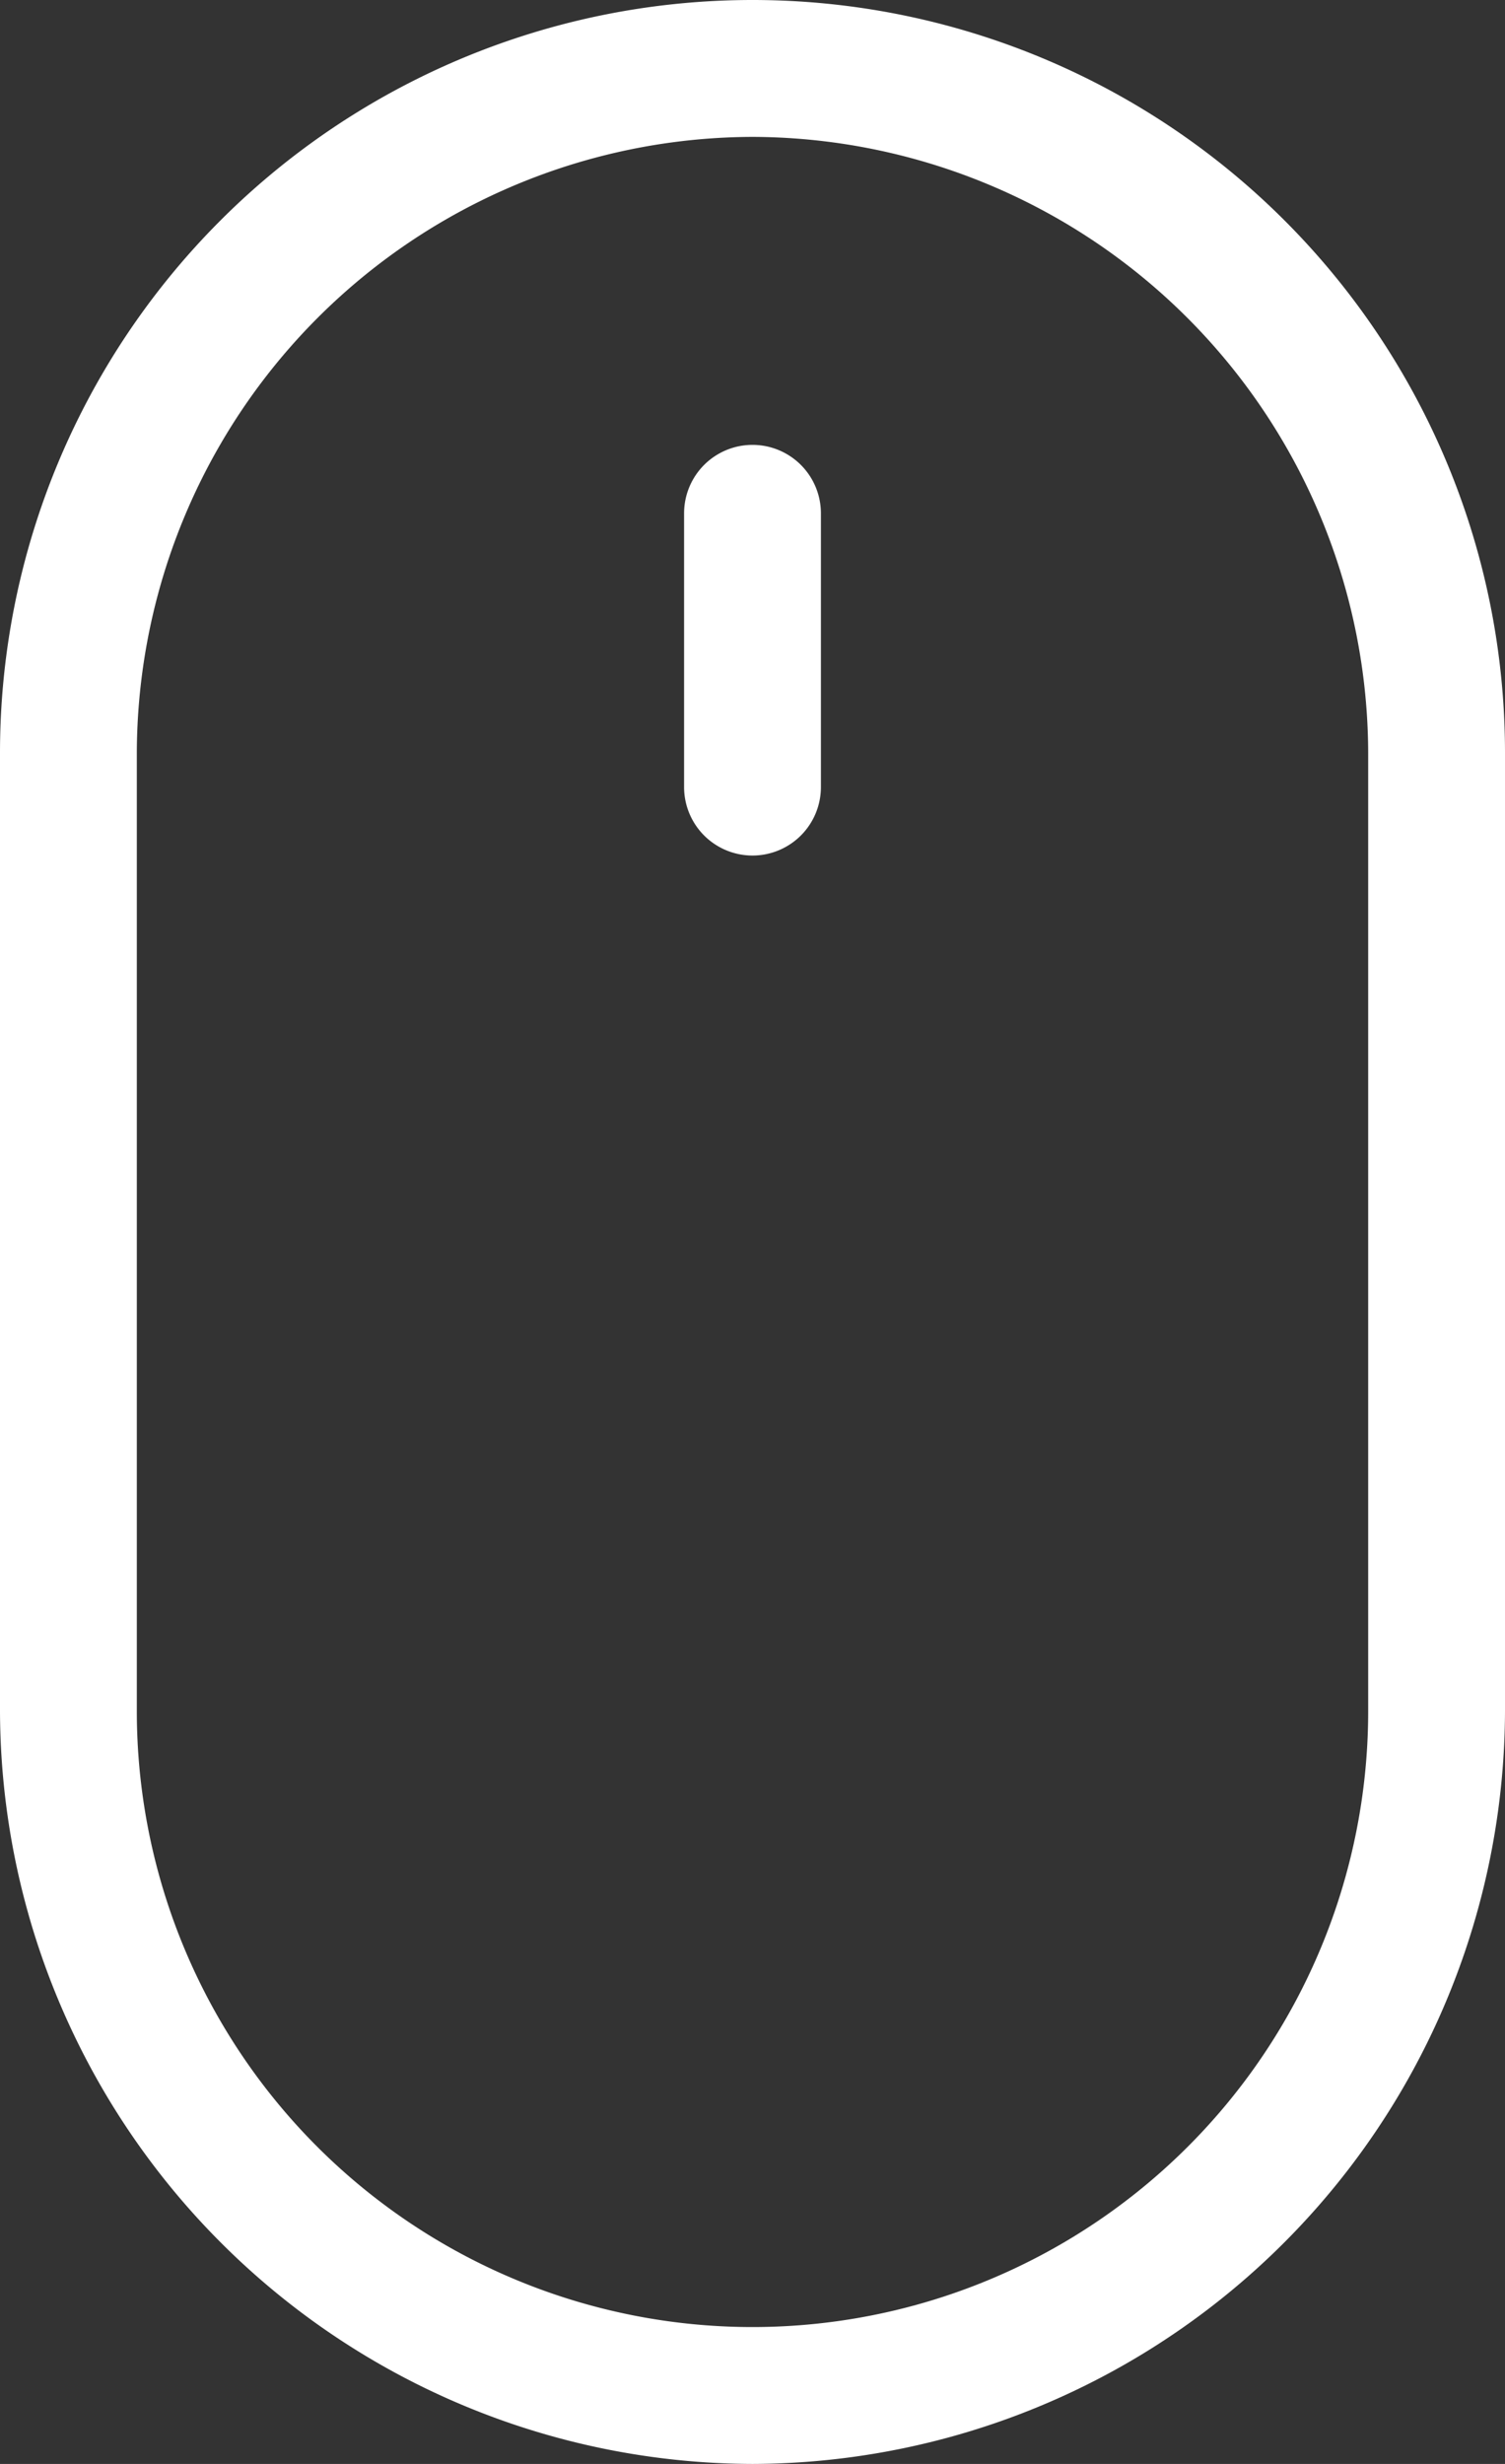 <svg xmlns="http://www.w3.org/2000/svg" width="22" height="36" viewBox="0 0 22 36">
  <rect x="0" y="0" width="22" height="36" fill="#333333" stroke="none"/>
  <g id="noun_Mouse_808779_1_" data-name="noun_Mouse_808779 (1)" transform="translate(-28 -14)">
    <g id="Groupe_264" data-name="Groupe 264" transform="translate(28 14)">
      <path id="Tracé_234" data-name="Tracé 234" d="M39,50A11.032,11.032,0,0,1,28,39V25a11,11,0,0,1,22,0V39A11.032,11.032,0,0,1,39,50Zm0-34a9.026,9.026,0,0,0-9,9V39a9,9,0,0,0,18,0V25A9.026,9.026,0,0,0,39,16Z" transform="translate(-28 -14)" fill="#fff"/>
    </g>
    <g id="Groupe_265" data-name="Groupe 265" transform="translate(38 20.5)">
      <path id="Tracé_235" data-name="Tracé 235" d="M49,33a1,1,0,0,1-1-1V28a1,1,0,0,1,2,0v4A1,1,0,0,1,49,33Z" transform="translate(-48 -27)" fill="#fff"/>
    </g>
  </g>
</svg>
